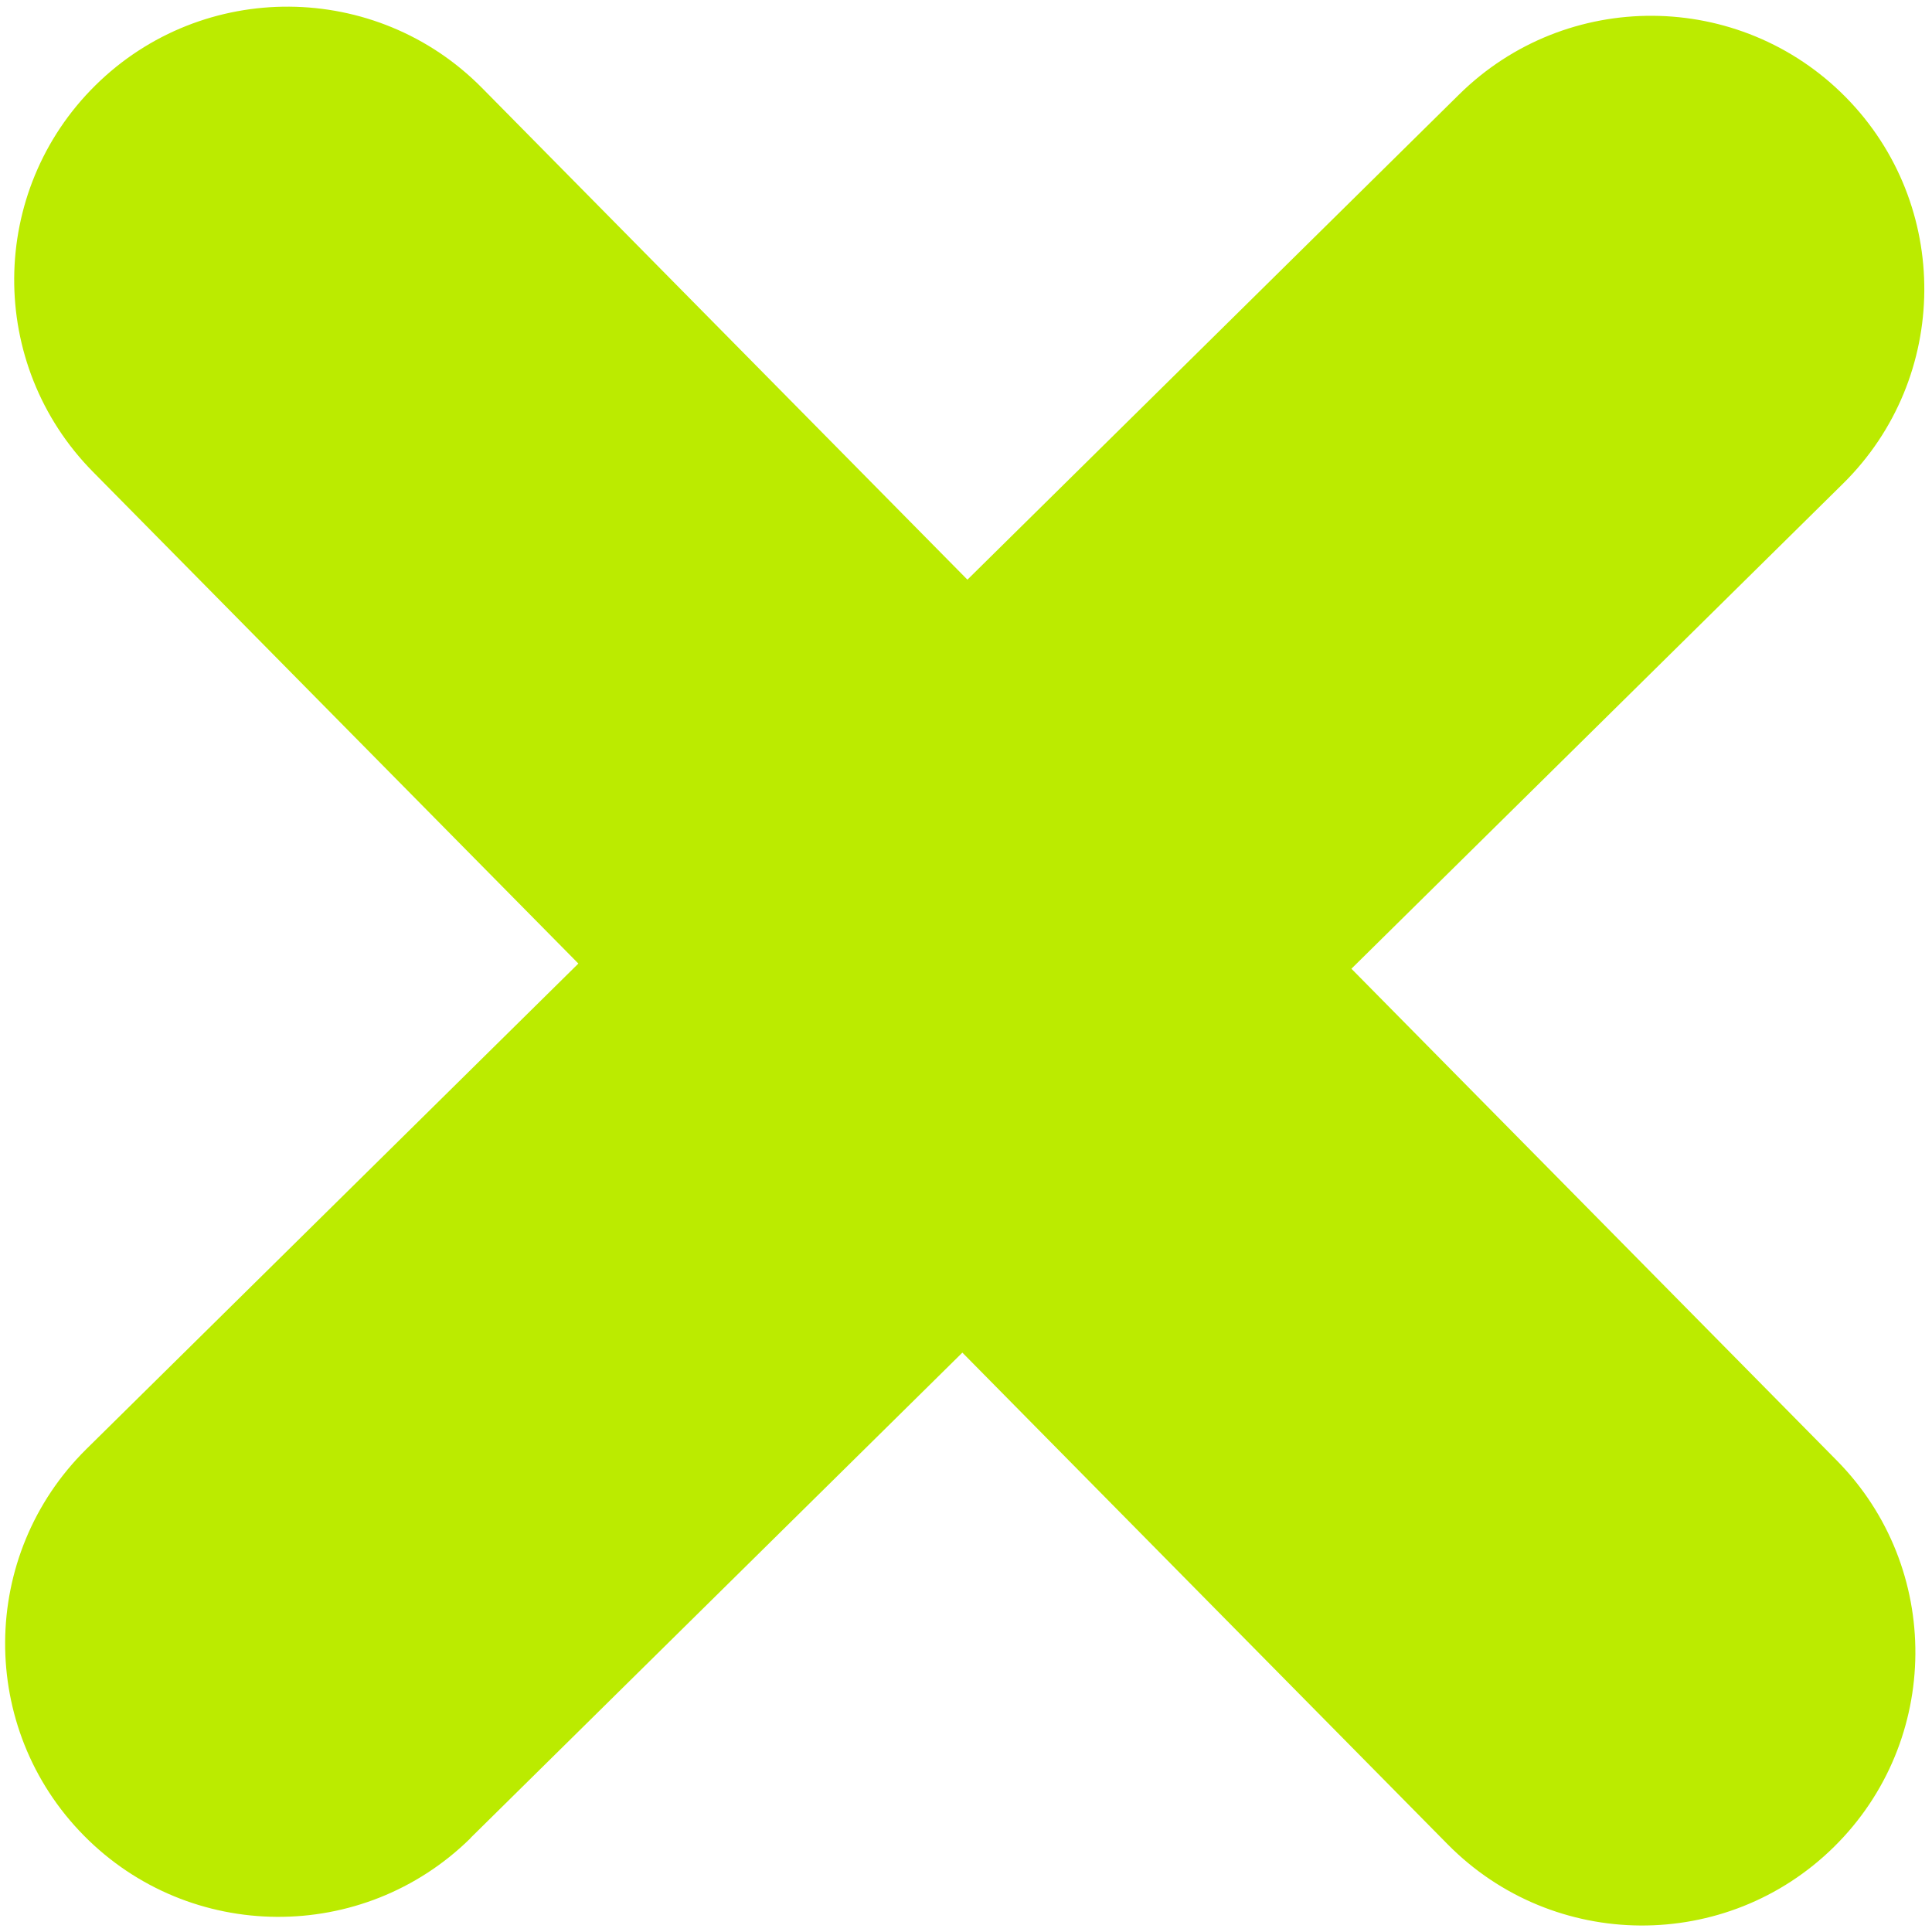 <svg xmlns="http://www.w3.org/2000/svg" width="195" height="195" viewBox="0 0 195 195" fill="none"><path d="M47.48 185.521L97.134 136.523L146.111 186.145C156.799 196.978 174.281 197.095 185.12 186.396C195.952 175.71 196.074 158.217 185.378 147.398L136.401 97.776L186.021 48.812C196.853 38.126 196.975 20.633 186.286 9.8C175.584 -1.039 158.102 -1.156 147.263 9.543L97.643 58.507L48.653 8.878C37.964 -1.954 20.469 -2.079 9.637 8.607C-1.202 19.306 -1.317 36.786 9.385 47.625L58.376 97.254L8.722 146.252C-2.117 156.951 -2.232 174.431 8.47 185.27C19.159 196.103 36.641 196.22 47.493 185.528" fill="#BBEB00"></path></svg>